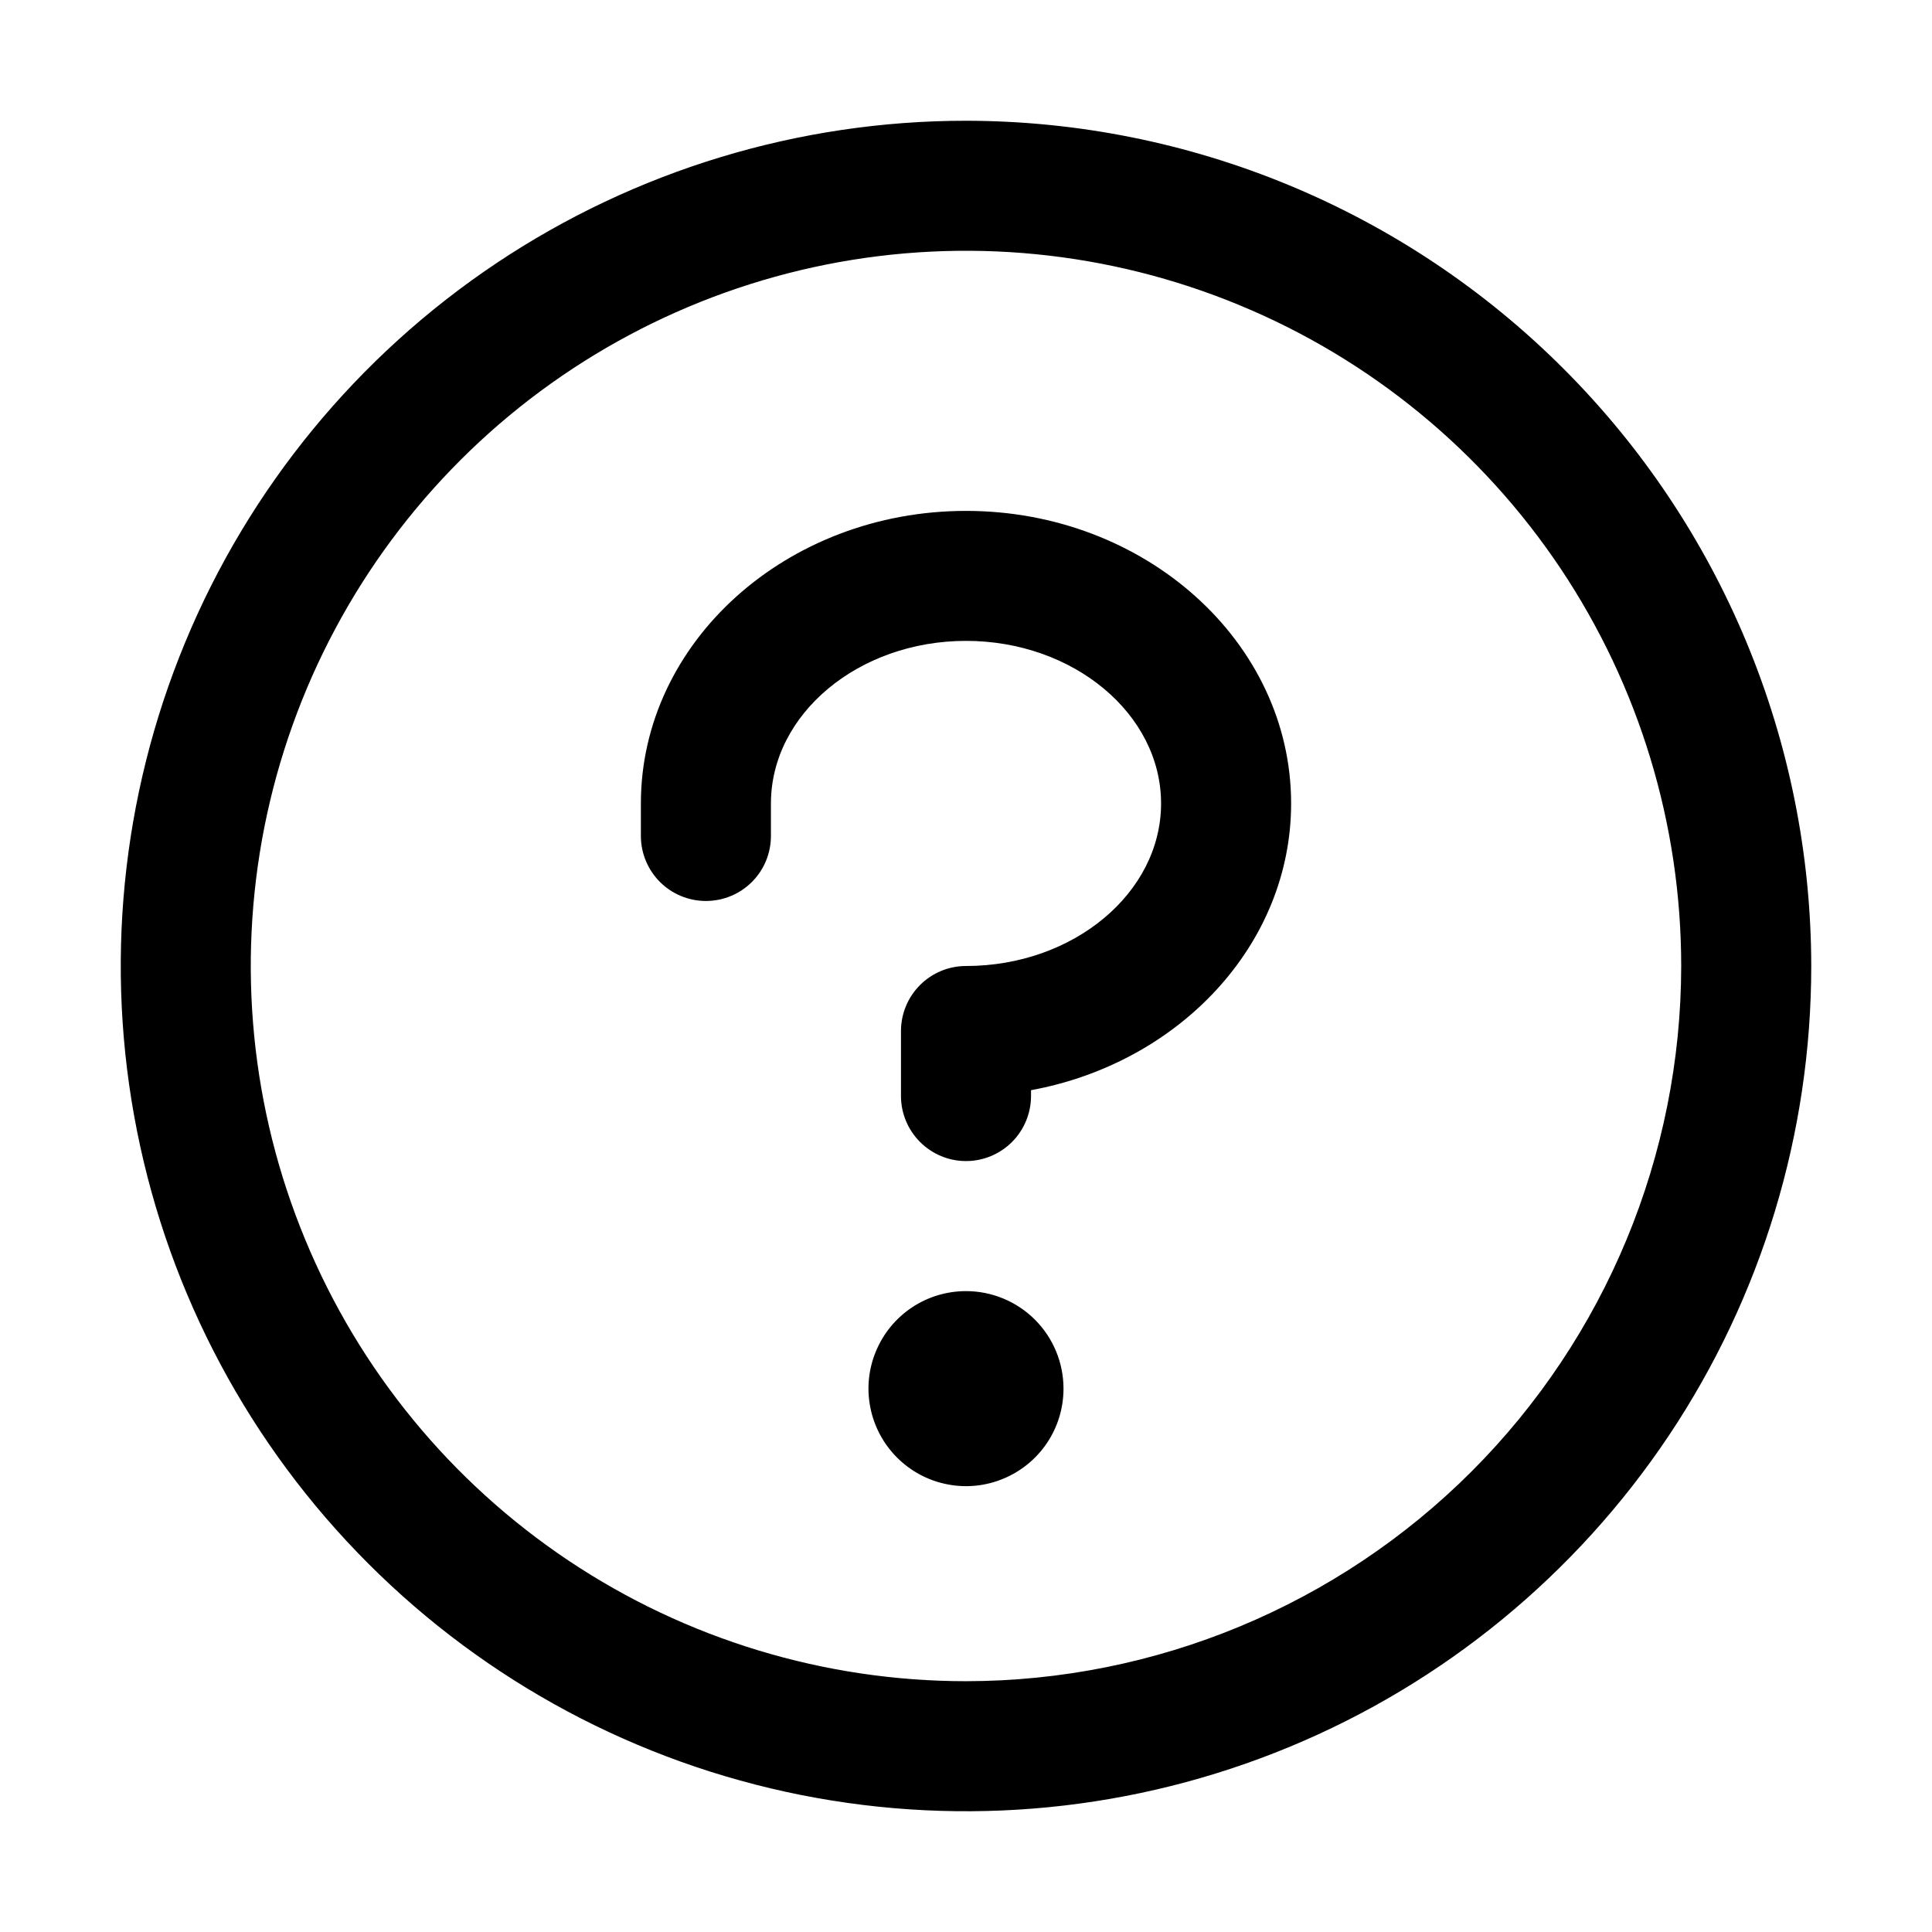 <svg width="32" height="32" viewBox="0 0 32 32" fill="none" xmlns="http://www.w3.org/2000/svg">
<g clip-path="url(#clip0_1270_51723)">
<path d="M17.615 23C17.615 23.32 17.521 23.632 17.343 23.898C17.166 24.163 16.913 24.37 16.618 24.492C16.323 24.615 15.998 24.647 15.685 24.584C15.371 24.522 15.084 24.368 14.858 24.142C14.632 23.916 14.478 23.628 14.416 23.315C14.353 23.002 14.385 22.677 14.508 22.382C14.63 22.087 14.837 21.834 15.102 21.657C15.368 21.479 15.681 21.385 16 21.385C16.428 21.385 16.839 21.555 17.142 21.858C17.445 22.161 17.615 22.572 17.615 23ZM16 8.462C13.03 8.462 10.615 10.636 10.615 13.308V13.846C10.615 14.132 10.729 14.406 10.931 14.608C11.133 14.81 11.407 14.923 11.692 14.923C11.978 14.923 12.252 14.81 12.454 14.608C12.656 14.406 12.769 14.132 12.769 13.846V13.308C12.769 11.827 14.219 10.615 16 10.615C17.781 10.615 19.231 11.827 19.231 13.308C19.231 14.789 17.781 16 16 16C15.714 16 15.441 16.113 15.239 16.315C15.037 16.517 14.923 16.791 14.923 17.077V18.154C14.923 18.439 15.037 18.713 15.239 18.915C15.441 19.117 15.714 19.231 16 19.231C16.286 19.231 16.559 19.117 16.762 18.915C16.963 18.713 17.077 18.439 17.077 18.154V18.057C19.532 17.606 21.385 15.647 21.385 13.308C21.385 10.636 18.97 8.462 16 8.462ZM30 16C30 18.769 29.179 21.476 27.641 23.778C26.102 26.08 23.916 27.875 21.358 28.934C18.799 29.994 15.985 30.271 13.269 29.731C10.553 29.191 8.058 27.857 6.101 25.899C4.143 23.942 2.809 21.447 2.269 18.731C1.729 16.015 2.006 13.201 3.066 10.642C4.125 8.084 5.92 5.898 8.222 4.359C10.524 2.821 13.231 2 16 2C19.712 2.004 23.27 3.48 25.895 6.105C28.52 8.729 29.996 12.288 30 16ZM27.846 16C27.846 13.657 27.151 11.367 25.85 9.419C24.548 7.471 22.698 5.952 20.533 5.056C18.369 4.159 15.987 3.924 13.689 4.381C11.391 4.839 9.28 5.967 7.624 7.623C5.967 9.28 4.839 11.391 4.381 13.689C3.924 15.987 4.159 18.369 5.056 20.533C5.952 22.698 7.471 24.548 9.419 25.85C11.367 27.151 13.657 27.846 16 27.846C19.141 27.843 22.152 26.593 24.373 24.373C26.593 22.152 27.843 19.141 27.846 16Z" fill="black"/>
</g>
<defs>
<clipPath id="clip0_1270_51723">
<rect width="32" height="32" fill="white"/>
</clipPath>
</defs>
</svg>
